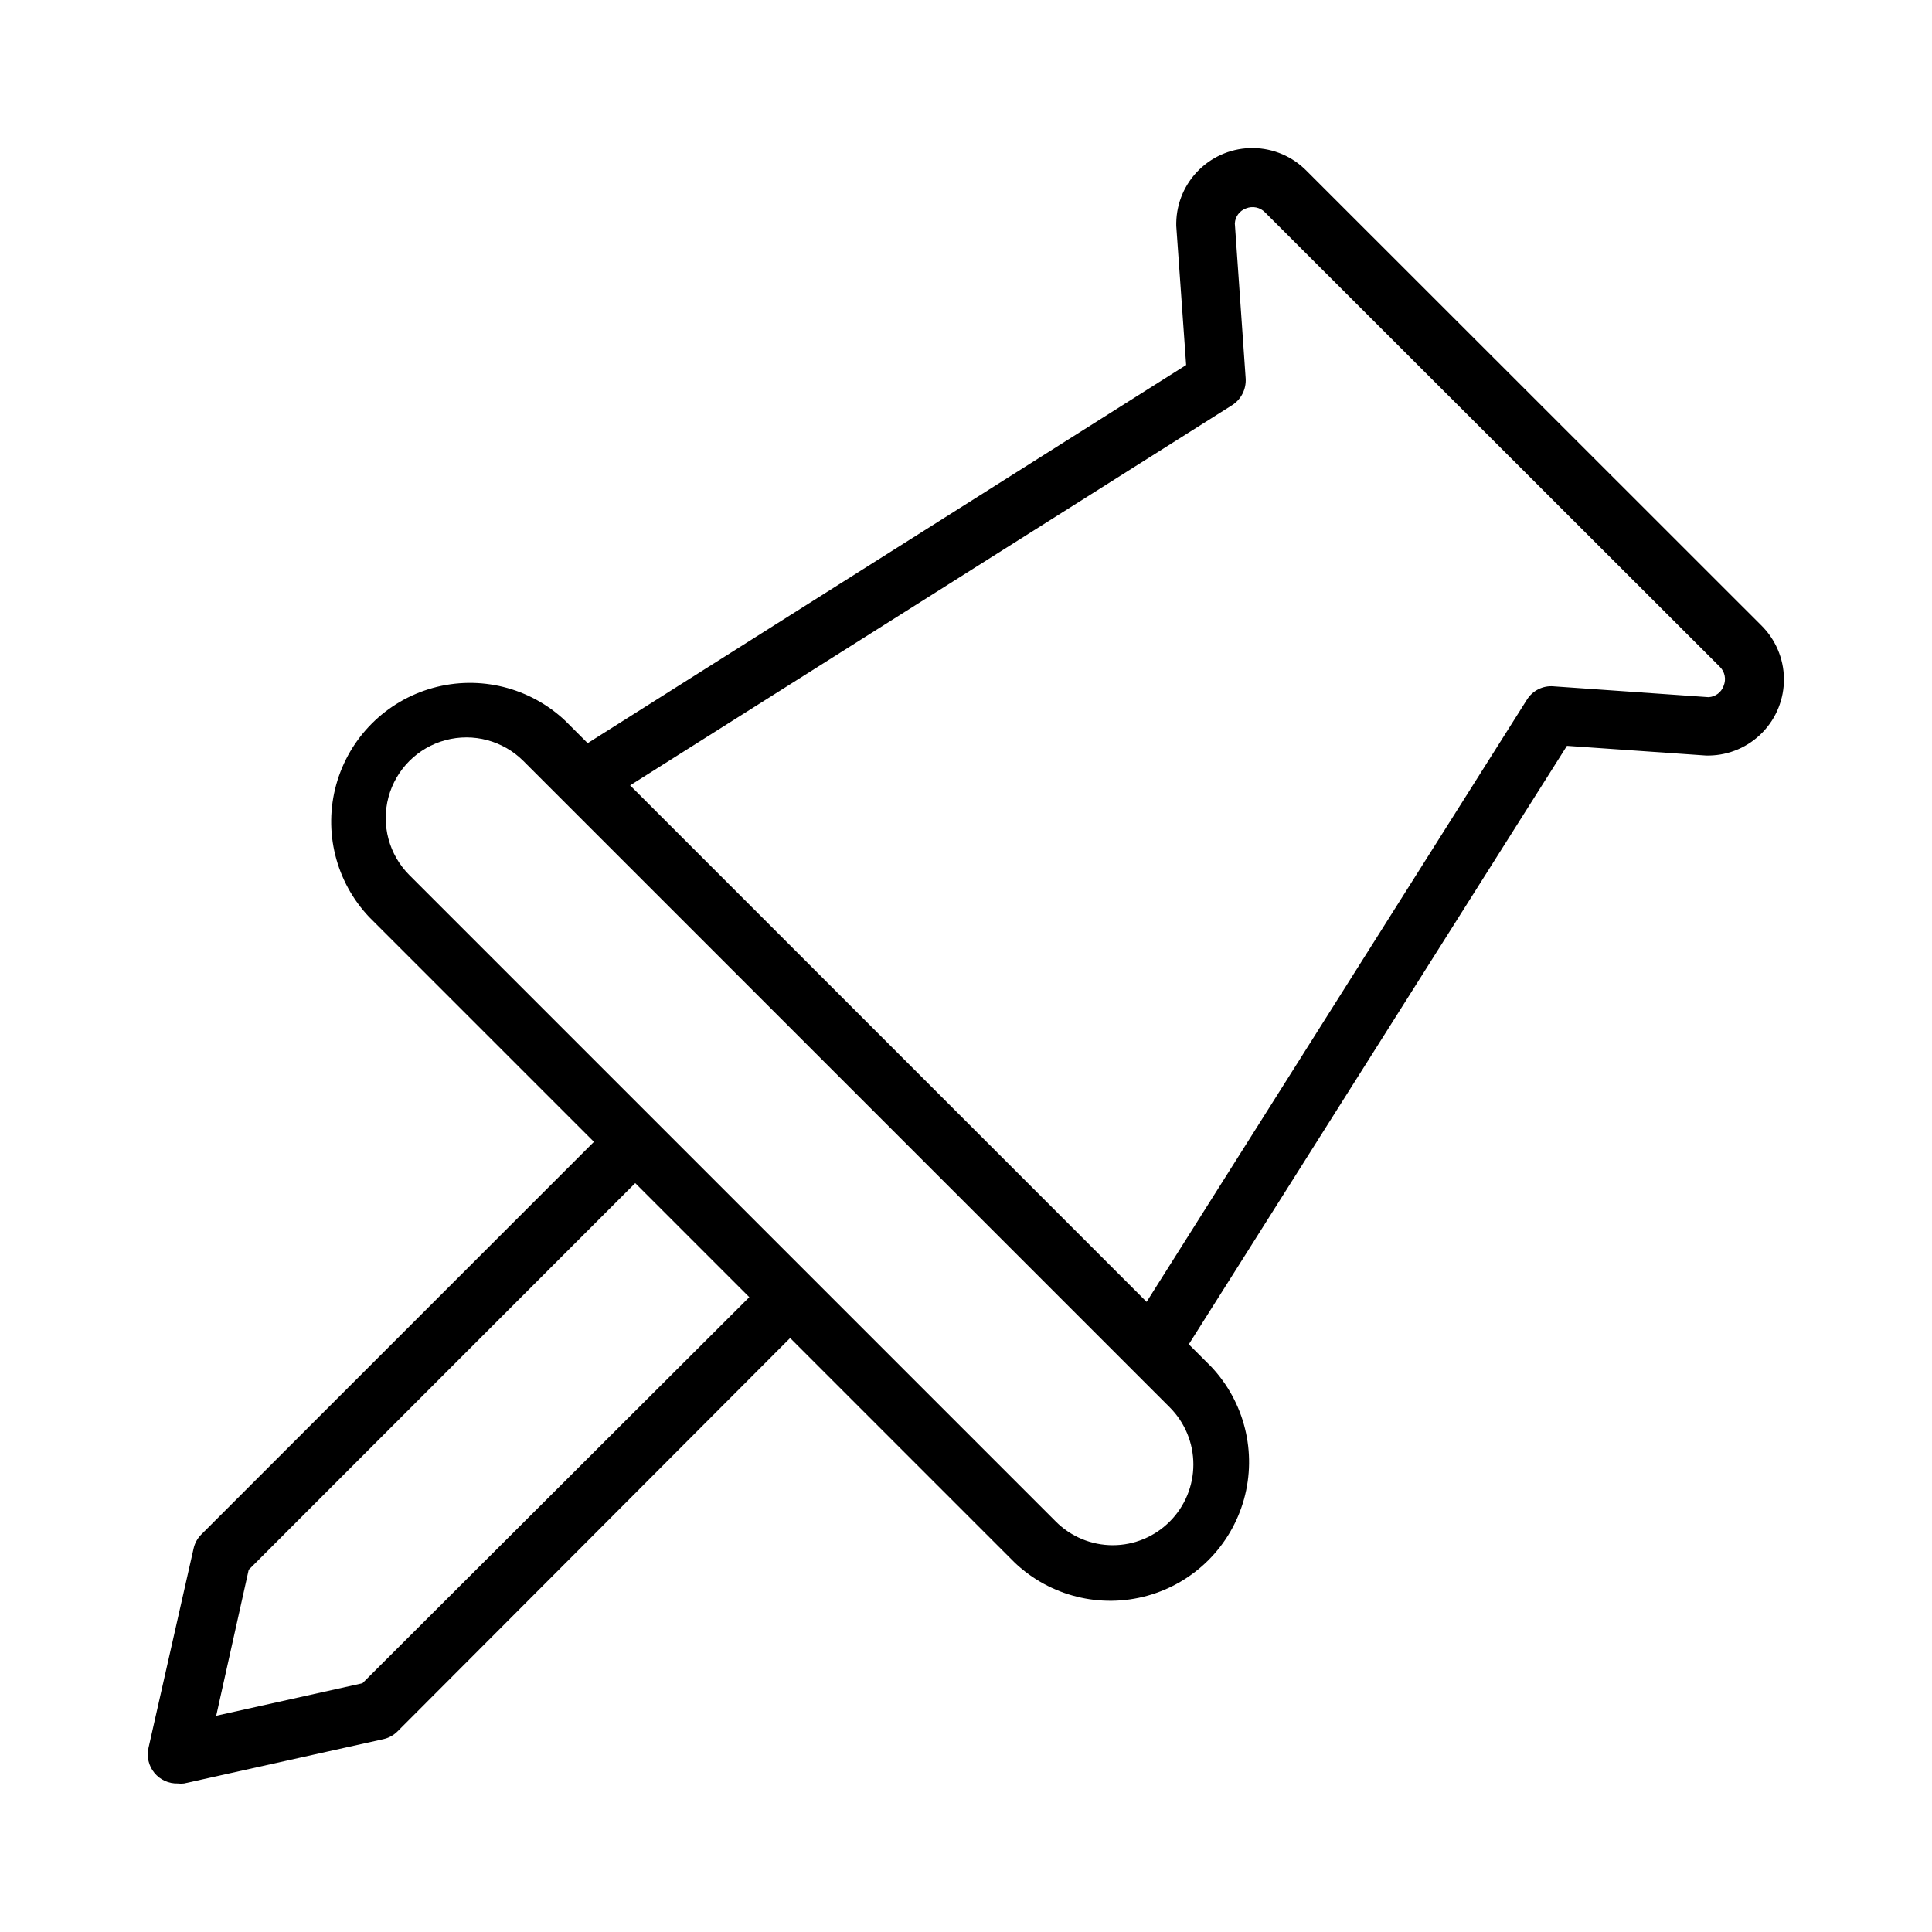 <?xml version="1.0" encoding="UTF-8"?>
<!-- Uploaded to: ICON Repo, www.svgrepo.com, Generator: ICON Repo Mixer Tools -->
<svg fill="#000000" width="800px" height="800px" version="1.1" viewBox="144 144 512 512" xmlns="http://www.w3.org/2000/svg">
 <path d="m490.28 189.3c-3.727-3.812-8.816-5.992-14.148-6.062-5.332-0.07-10.473 1.977-14.301 5.691s-6.023 8.793-6.113 14.125v0.805l2.621 36.879-158.6 100.21-5.894-5.894c-9.367-8.875-22.703-12.191-35.133-8.742-12.434 3.453-22.148 13.168-25.602 25.602-3.453 12.434-0.137 25.766 8.738 35.133l59.551 59.551-104.04 104.04c-1.039 1.035-1.758 2.348-2.066 3.781l-11.941 52.797c-0.531 2.328 0.047 4.773 1.566 6.617s3.805 2.879 6.191 2.805c0.555 0.074 1.113 0.074 1.664 0l52.801-11.738c1.43-0.312 2.742-1.027 3.777-2.066l104.04-104.24 59.551 59.551c9.367 8.875 22.699 12.191 35.133 8.738 12.434-3.449 22.148-13.164 25.602-25.598 3.449-12.434 0.133-25.766-8.738-35.133l-5.894-5.894 100.21-158.6 36.879 2.57h0.805c5.332-0.086 10.414-2.285 14.129-6.113 3.715-3.824 5.758-8.969 5.691-14.301-0.07-5.332-2.254-10.418-6.066-14.148zm-250.24 400.78-38.742 8.613 8.613-38.691 102.43-102.47 30.23 30.23zm213.97-42.875c-4 4.023-9.441 6.289-15.113 6.289-5.676 0-11.117-2.266-15.117-6.289l-171.3-171.3 0.004 0.004c-5.402-5.402-7.512-13.273-5.535-20.648 1.977-7.375 7.738-13.137 15.117-15.113 7.375-1.977 15.246 0.133 20.645 5.531l171.3 171.3c4 4.012 6.246 9.445 6.246 15.113 0 5.664-2.246 11.102-6.246 15.113zm146.76-221.42c-0.605 1.699-2.176 2.871-3.981 2.973l-41.059-2.871v-0.004c-2.856-0.25-5.606 1.137-7.106 3.578l-100.76 159.55-136.88-136.88 159.55-100.76c2.398-1.539 3.769-4.262 3.578-7.106l-2.871-41.059c0.098-1.805 1.27-3.375 2.973-3.981 1.734-0.711 3.734-0.293 5.035 1.059l120.46 120.36c1.395 1.32 1.82 3.375 1.059 5.141z"/>
</svg>